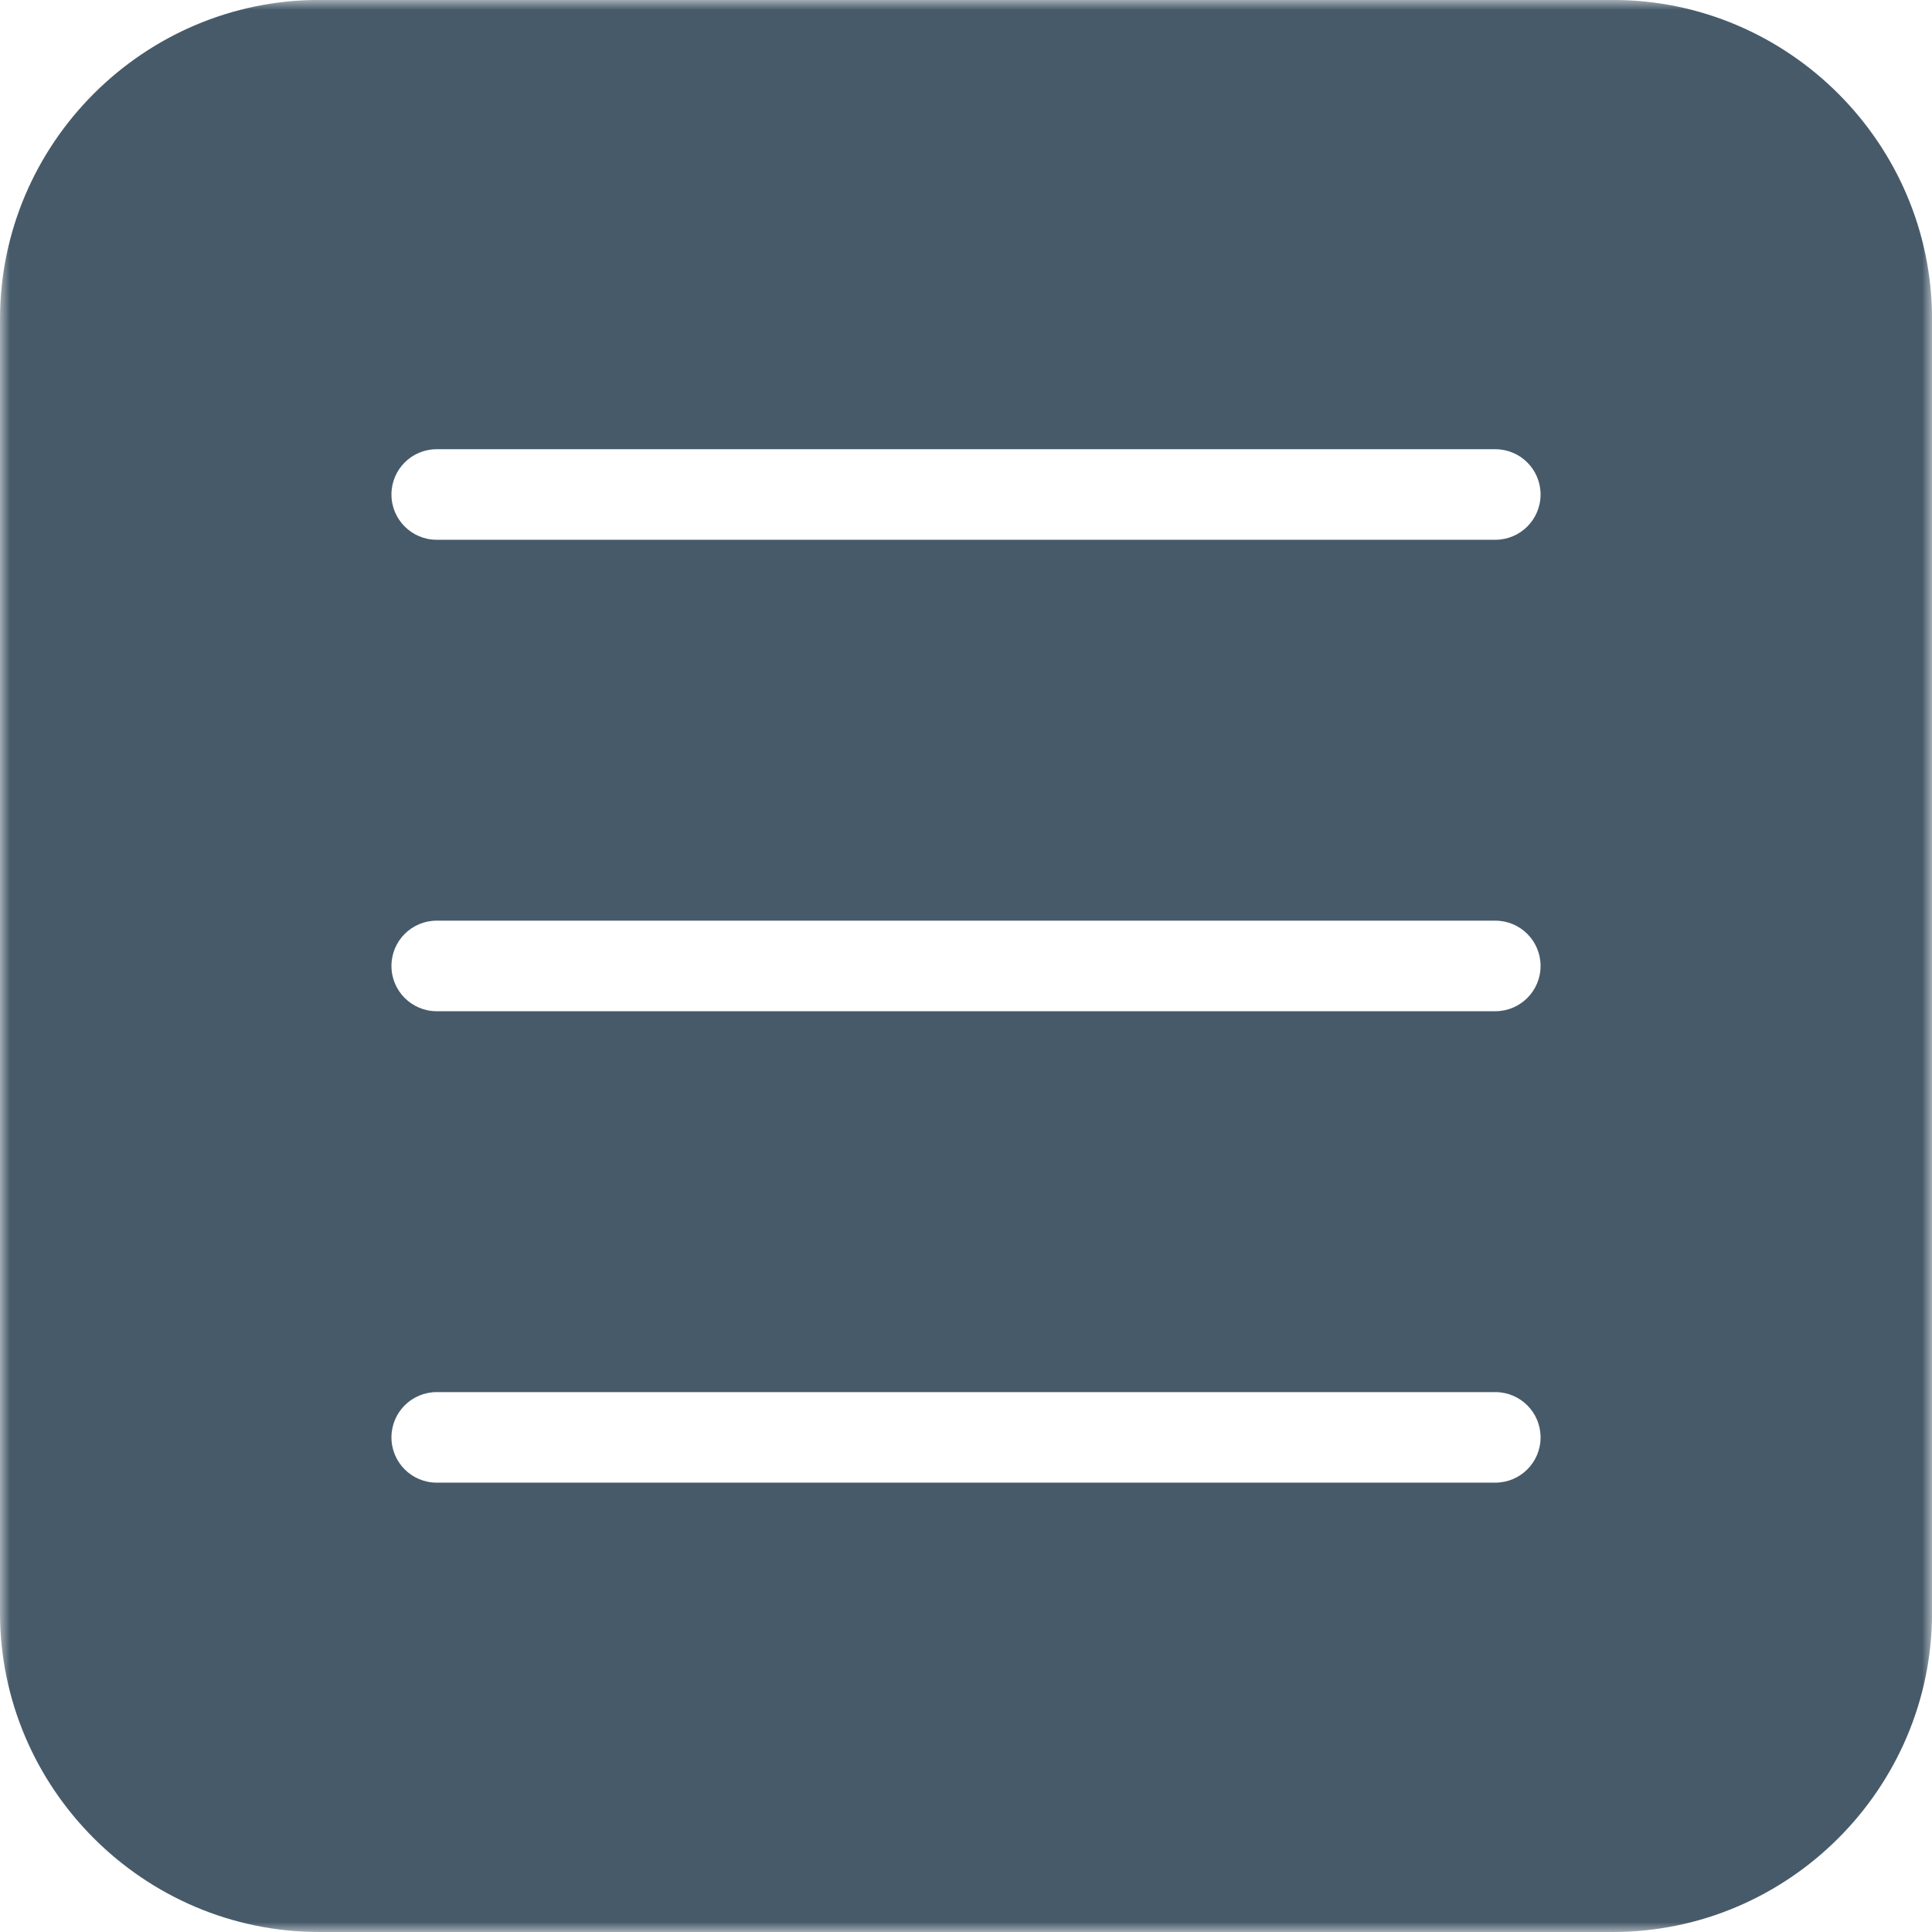 <svg width="98" height="98" viewBox="0 0 98 98" fill="none" xmlns="http://www.w3.org/2000/svg">
<g clip-path="url(#clip0_653_113)">
<mask id="mask0_653_113" style="mask-type:luminance" maskUnits="userSpaceOnUse" x="0" y="0" width="98" height="98">
<path d="M98 0H0V98H98V0Z" fill="white"/>
</mask>
<g mask="url(#mask0_653_113)">
<path fill-rule="evenodd" clip-rule="evenodd" d="M0 81.809C0 90.711 7.285 98 16.191 98H81.812C90.718 98 98.003 90.715 98.003 81.809V16.188C98.003 7.282 90.718 -0.003 81.812 -0.003H16.191C7.289 -0.003 0 7.282 0 16.188V81.809ZM75.848 75.207H22.153C20.884 75.207 19.856 74.18 19.856 72.911C19.856 71.641 20.883 70.614 22.153 70.614H75.848C77.118 70.614 78.145 71.641 78.145 72.911C78.145 74.18 77.118 75.207 75.848 75.207ZM75.848 51.294H22.153C20.884 51.294 19.856 50.266 19.856 48.997C19.856 47.727 20.883 46.7 22.153 46.7H75.848C77.118 46.7 78.145 47.727 78.145 48.997C78.145 50.266 77.118 51.294 75.848 51.294ZM22.153 27.38C20.884 27.38 19.856 26.352 19.856 25.083C19.856 23.813 20.883 22.786 22.153 22.786H75.848C77.118 22.786 78.145 23.813 78.145 25.083C78.145 26.352 77.118 27.38 75.848 27.38H22.153Z" fill="#475A69"/>
</g>
</g>
<defs>
<clipPath id="clip0_653_113">
<rect width="98" height="98" fill="white"/>
</clipPath>
</defs>
</svg>
